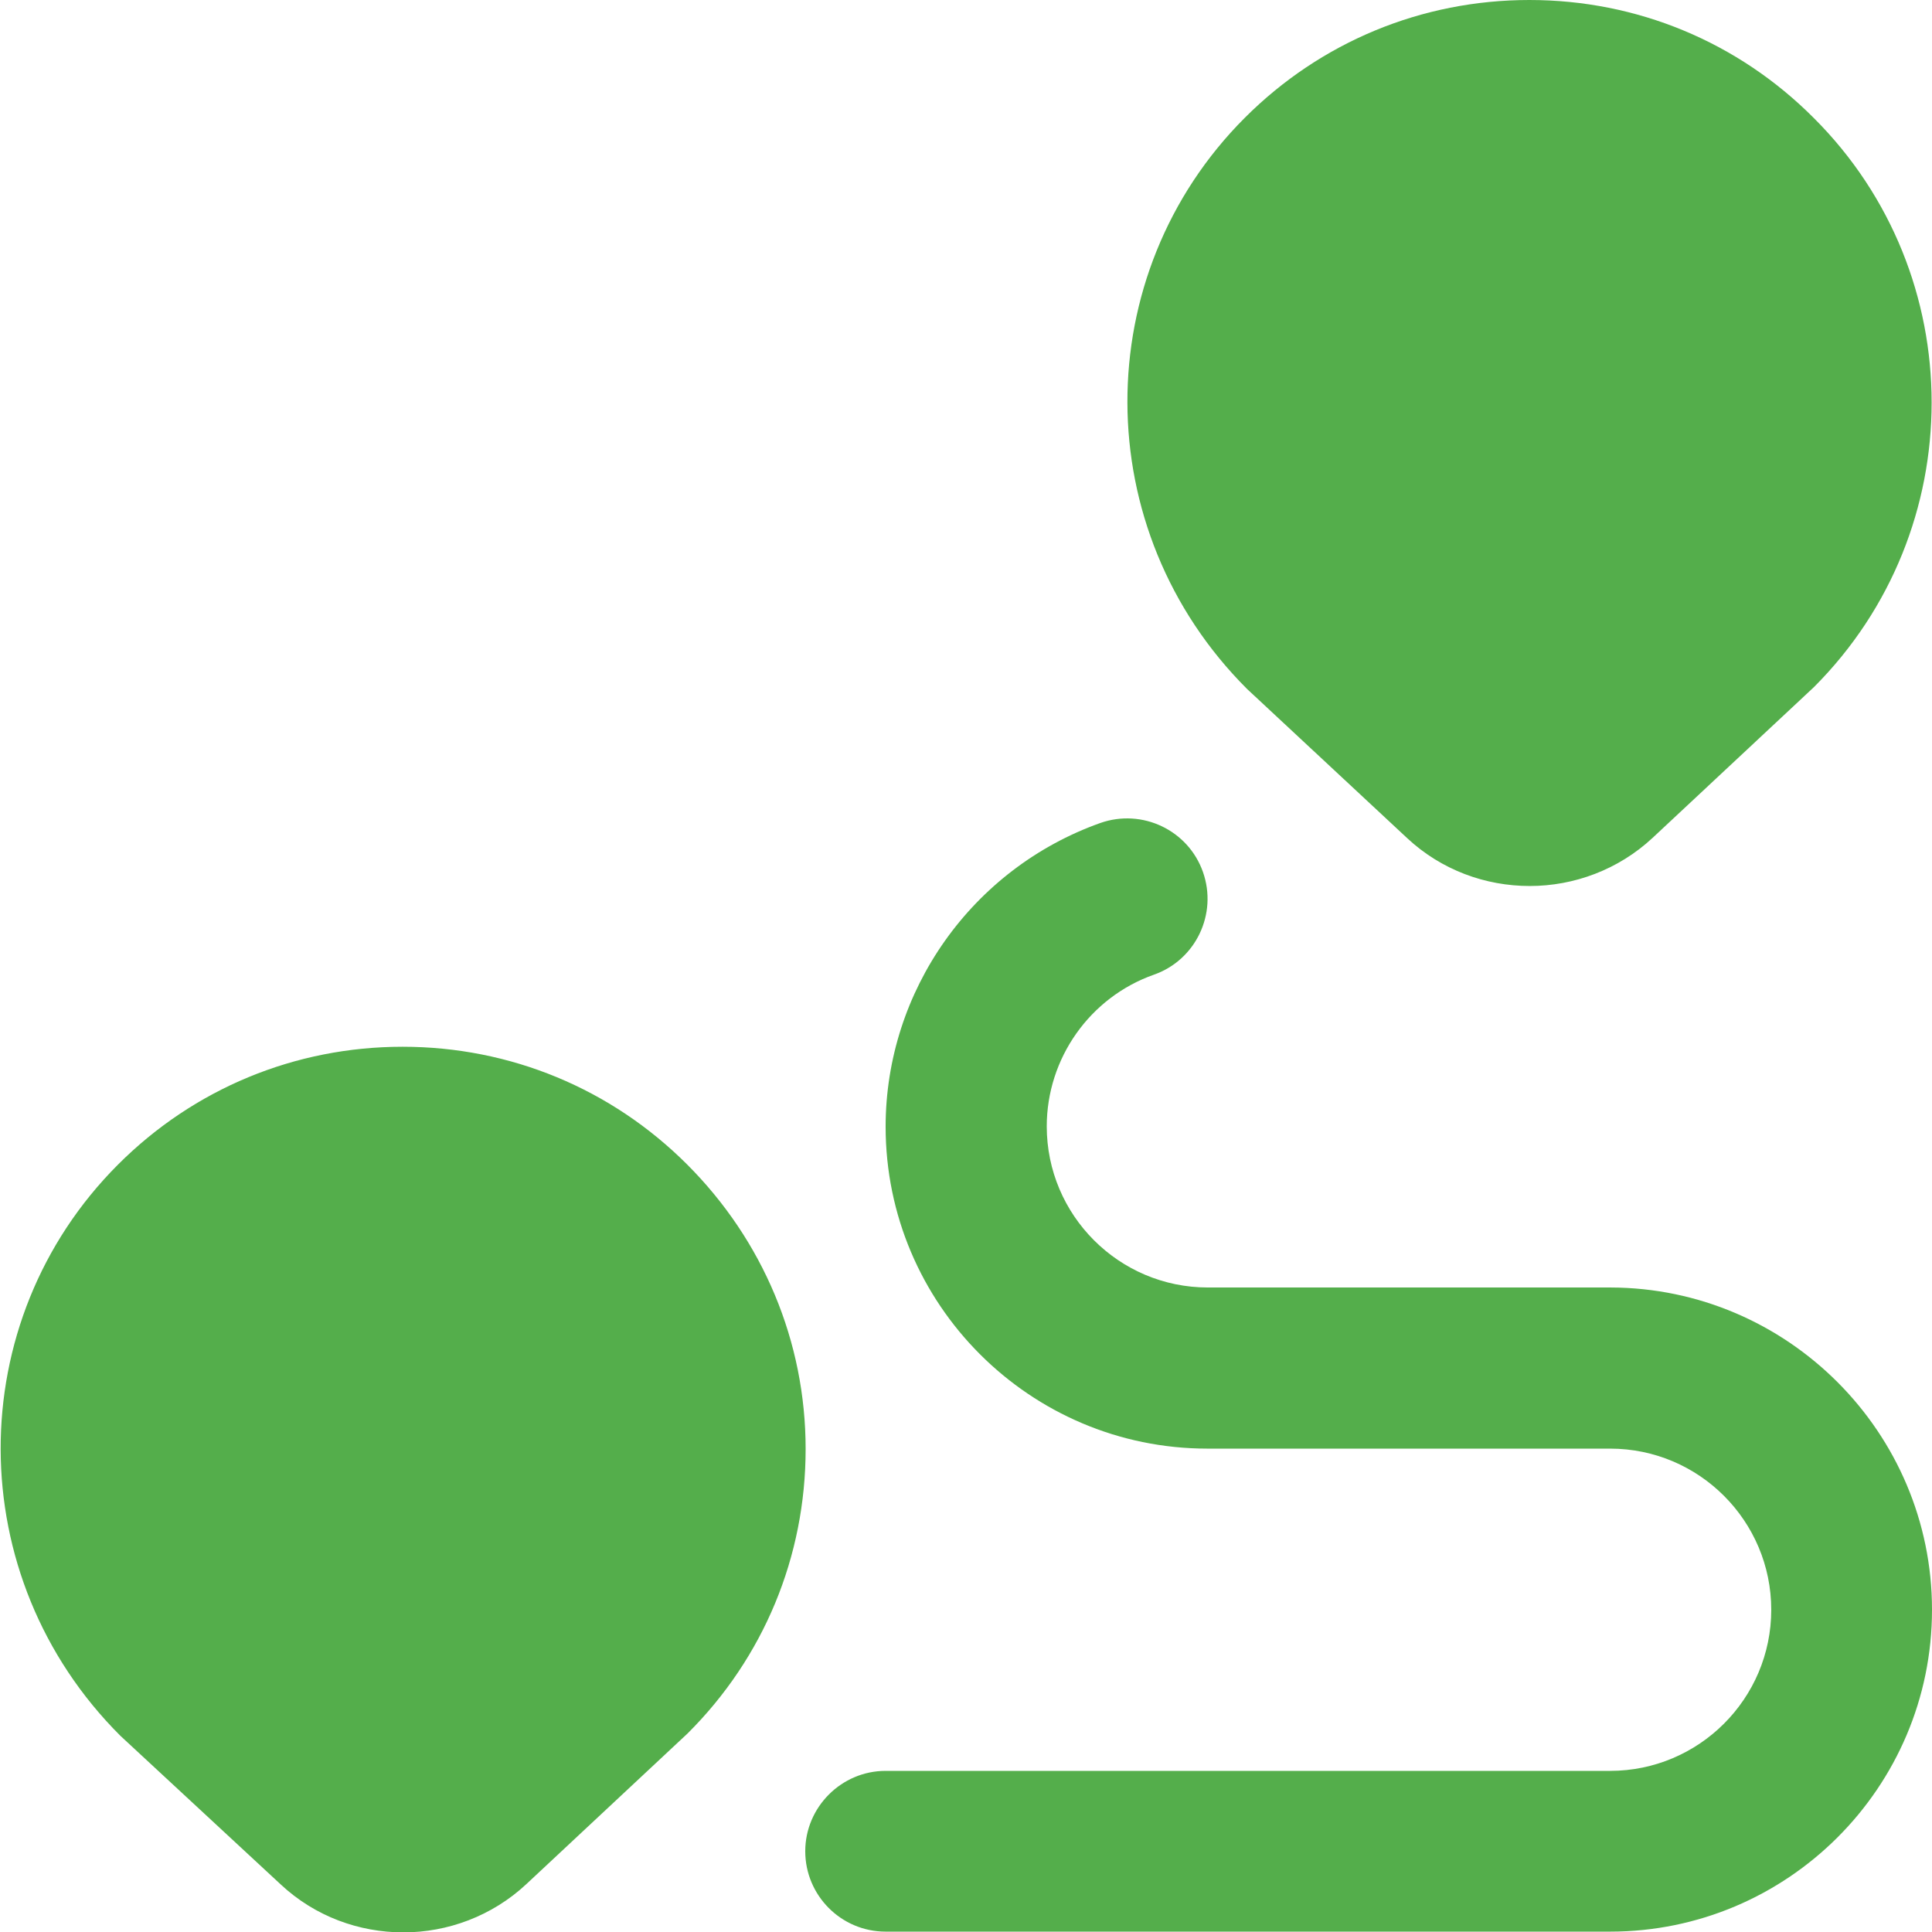 <?xml version="1.0" encoding="utf-8"?>
<!-- Generator: Adobe Illustrator 28.0.0, SVG Export Plug-In . SVG Version: 6.00 Build 0)  -->
<svg version="1.1" id="Layer_1" xmlns="http://www.w3.org/2000/svg" xmlns:xlink="http://www.w3.org/1999/xlink" x="0px" y="0px"
	 viewBox="0 0 512 512" style="enable-background:new 0 0 512 512;" xml:space="preserve">
<style type="text/css">
	.st0{fill:#54AE4B;}
</style>
<path class="st0" d="M182.1,308.6c-20.1-20.1-46.9-31.2-75.4-31.2s-55.3,11.1-75.4,31.2c-41.6,41.6-41.6,109.3,0.6,151.4l42.5,39.4
	c9.1,8.5,20.8,12.7,32.5,12.7s23.5-4.3,32.6-12.8l42.7-39.9c20.2-20.1,31.3-46.9,31.3-75.4S202.2,328.7,182.1,308.6L182.1,308.6z
	 M372.9,222.1c9.1,8.5,20.8,12.7,32.5,12.7s23.5-4.3,32.6-12.8l42.7-39.9c41.6-41.6,41.6-109.3,0-150.8l0,0
	C460.6,11.1,433.8,0,405.3,0S350,11.1,329.9,31.2c-41.6,41.6-41.6,109.3,0.6,151.4L372.9,222.1L372.9,222.1z M512,426.6
	c0,47.1-38.3,85.3-85.3,85.3h-192c-11.8,0-21.3-9.6-21.3-21.3s9.6-21.3,21.3-21.3h192c23.5,0,42.7-19.1,42.7-42.7
	c0-23.5-19.1-42.7-42.7-42.7H320c-47.1,0-85.3-38.3-85.3-85.3c0-36.1,22.9-68.4,56.9-80.5c11.1-3.9,23.3,1.9,27.2,13
	c3.9,11.1-1.9,23.3-13,27.2c-17,6-28.4,22.2-28.4,40.2c0,23.5,19.1,42.7,42.7,42.7h106.7C473.7,341.3,512,379.6,512,426.6z"/>
</svg>

